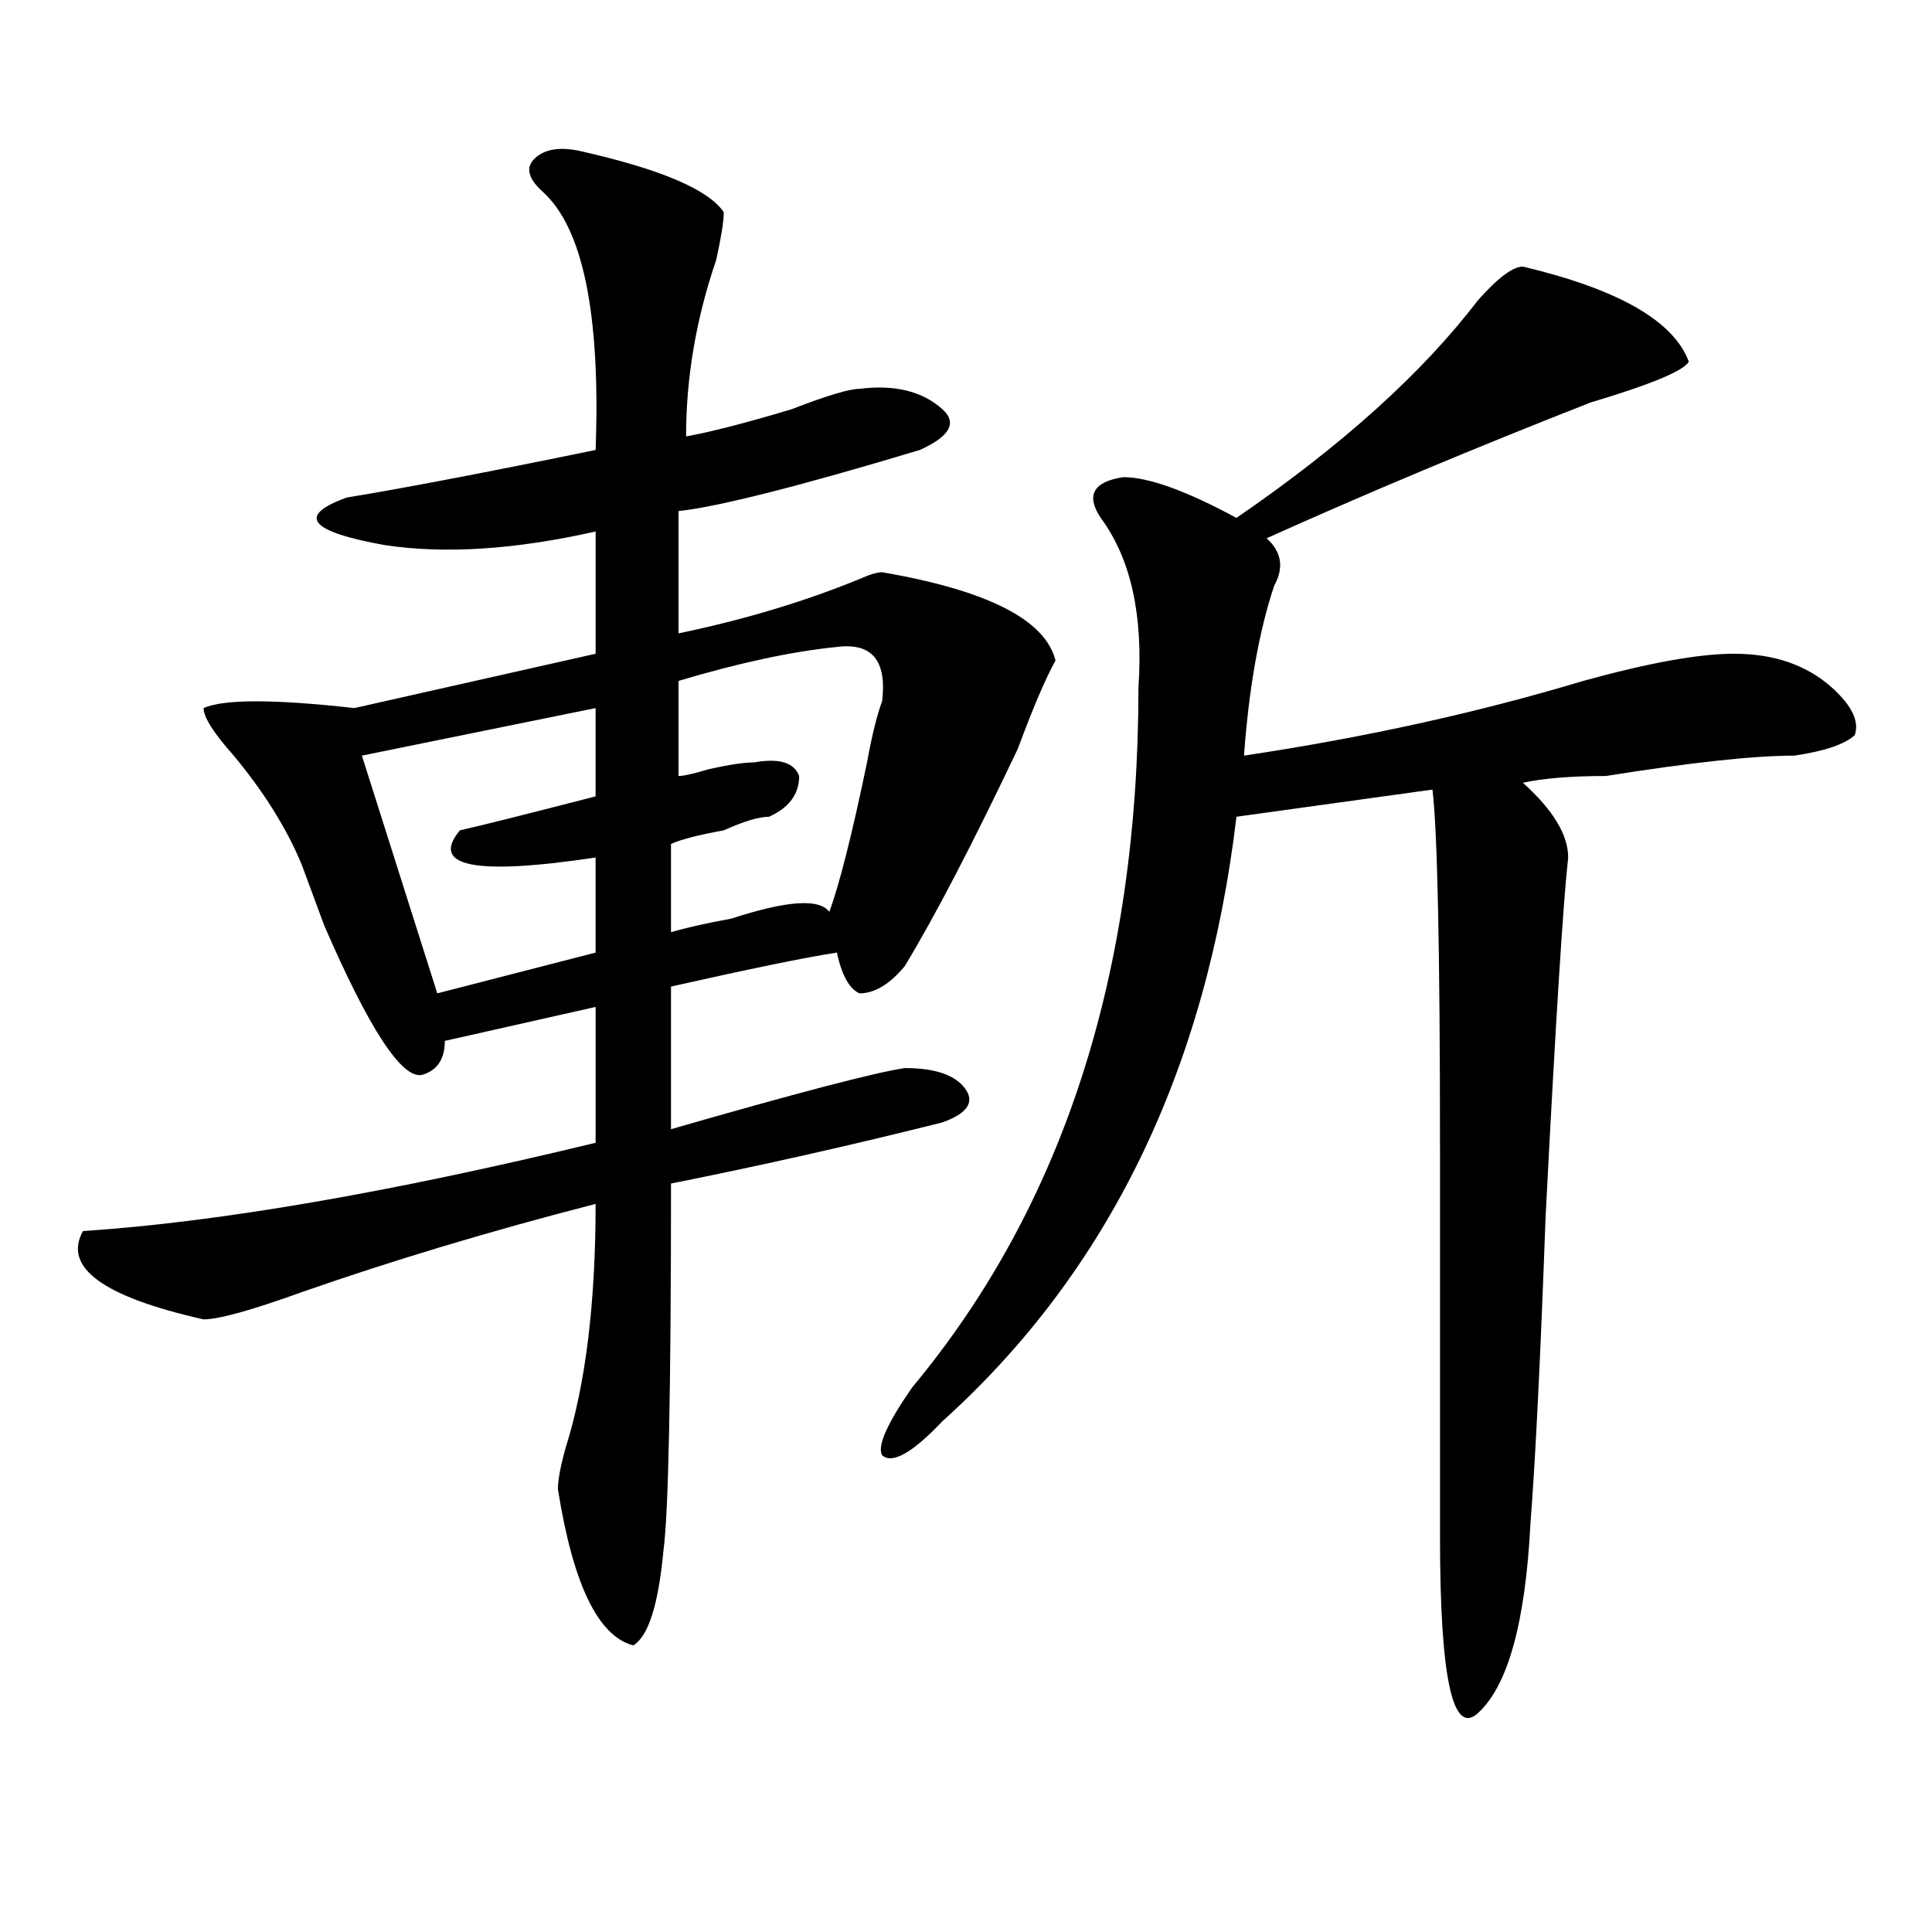 <?xml version="1.0" encoding="utf-8"?>
<!-- Generator: Adobe Illustrator 16.0.0, SVG Export Plug-In . SVG Version: 6.00 Build 0)  -->
<!DOCTYPE svg PUBLIC "-//W3C//DTD SVG 1.1//EN" "http://www.w3.org/Graphics/SVG/1.1/DTD/svg11.dtd">
<svg version="1.1" id="图层_1" xmlns="http://www.w3.org/2000/svg" xmlns:xlink="http://www.w3.org/1999/xlink" x="0px" y="0px"
	 width="1000px" height="1000px" viewBox="0 0 1000 1000" enable-background="new 0 0 1000 1000" xml:space="preserve">
<path d="M300.481,78.219c41.584,9.394,66.34,19.94,74.145,31.641c0,4.725-1.342,12.909-3.902,24.609
	c-10.427,30.487-15.609,60.975-15.609,91.406c12.988-2.307,31.219-7.031,54.633-14.063c18.17-7.031,29.877-10.547,35.121-10.547
	c18.17-2.307,32.499,1.209,42.926,10.547c7.805,7.031,3.902,14.063-11.707,21.094c-62.438,18.787-104.083,29.334-124.875,31.641
	v63.281c33.78-7.031,64.998-16.369,93.656-28.125c5.183-2.307,9.085-3.516,11.707-3.516c54.633,9.394,84.51,24.609,89.754,45.703
	c-5.244,9.394-11.707,24.609-19.512,45.703c-23.414,49.219-42.926,86.737-58.535,112.5c-7.805,9.394-15.609,14.063-23.414,14.063
	c-5.244-2.307-9.146-9.338-11.707-21.094c-15.609,2.362-44.267,8.24-85.852,17.578v73.828
	c64.998-18.731,105.363-29.278,120.973-31.641c15.609,0,25.975,3.516,31.219,10.547c5.183,7.031,1.281,12.909-11.707,17.578
	c-46.828,11.756-93.656,22.303-140.484,31.641c0,107.831-1.342,171.112-3.902,189.844c-2.622,28.125-7.805,44.494-15.609,49.219
	c-18.231-4.725-31.219-31.641-39.023-80.859c0-4.669,1.281-11.7,3.902-21.094c10.365-32.794,15.609-74.981,15.609-126.563
	c-54.633,14.063-105.363,29.334-152.191,45.703c-26.036,9.394-42.926,14.063-50.73,14.063c-52.072-11.7-72.864-26.916-62.438-45.703
	c70.242-4.669,158.655-19.885,265.359-45.703v-70.313l-78.047,17.578c0,9.394-3.902,15.271-11.707,17.578
	c-10.427,2.362-27.316-23.4-50.73-77.344c-5.244-14.063-9.146-24.609-11.707-31.641c-7.805-18.731-19.512-37.463-35.121-56.25
	c-10.427-11.7-15.609-19.885-15.609-24.609c10.365-4.669,36.402-4.669,78.047,0l124.875-28.125v-63.281
	c-41.645,9.394-78.047,11.756-109.266,7.031c-39.023-7.031-45.548-15.216-19.512-24.609c28.597-4.669,71.523-12.854,128.777-24.609
	c2.561-70.313-6.524-114.807-27.316-133.594c-7.805-7.031-9.146-12.854-3.902-17.578C282.25,77.065,290.054,75.912,300.481,78.219z
	 M308.286,366.5l-120.973,24.609l39.023,123.047l81.949-21.094v-49.219c-62.438,9.394-85.852,4.725-70.242-14.063
	c10.365-2.307,33.78-8.185,70.242-17.578V366.5z M433.161,334.859c-23.414,2.362-50.73,8.24-81.949,17.578v49.219
	c2.561,0,7.805-1.153,15.609-3.516c10.365-2.307,18.17-3.516,23.414-3.516c12.988-2.307,20.792,0,23.414,7.031
	c0,9.394-5.244,16.425-15.609,21.094c-5.244,0-13.049,2.362-23.414,7.031c-13.049,2.362-22.134,4.725-27.316,7.031v45.703
	c7.805-2.307,18.17-4.669,31.219-7.031c28.597-9.338,45.487-10.547,50.73-3.516c5.183-14.063,11.707-39.825,19.512-77.344
	c2.561-14.063,5.183-24.609,7.805-31.641C459.135,341.891,451.331,332.553,433.161,334.859z M788.274,137.984
	c49.389,11.756,78.047,28.125,85.852,49.219c-2.622,4.725-19.512,11.756-50.73,21.094c-59.877,23.456-115.79,46.912-167.801,70.313
	c7.805,7.031,9.085,15.271,3.902,24.609c-7.805,23.456-13.049,52.734-15.609,87.891c62.438-9.338,120.973-22.247,175.605-38.672
	c33.78-9.338,59.816-14.063,78.047-14.063c20.792,0,37.682,5.878,50.73,17.578c10.366,9.394,14.268,17.578,11.707,24.609
	c-5.244,4.725-15.609,8.24-31.219,10.547c-20.853,0-53.352,3.516-97.559,10.547c-18.231,0-32.56,1.209-42.926,3.516
	c15.609,14.063,23.414,26.972,23.414,38.672c-2.622,23.456-6.524,85.584-11.707,186.328c-2.622,72.675-5.244,125.409-7.805,158.203
	c-2.622,51.525-11.707,84.375-27.316,98.438c-13.049,11.7-19.512-18.787-19.512-91.406c0-25.763,0-92.56,0-200.391
	c0-103.106-1.342-165.234-3.902-186.328L639.985,422.75c-15.609,131.287-66.34,235.547-152.191,312.891
	c-15.609,16.425-26.036,22.303-31.219,17.578c-2.622-4.669,2.561-16.369,15.609-35.156c78.047-93.713,117.07-214.453,117.07-362.109
	c2.561-37.463-3.902-66.797-19.512-87.891c-7.805-11.7-3.902-18.731,11.707-21.094c12.988,0,32.499,7.031,58.535,21.094
	c54.633-37.463,96.217-74.981,124.875-112.5C775.225,143.862,783.03,137.984,788.274,137.984z"/>
</svg>
